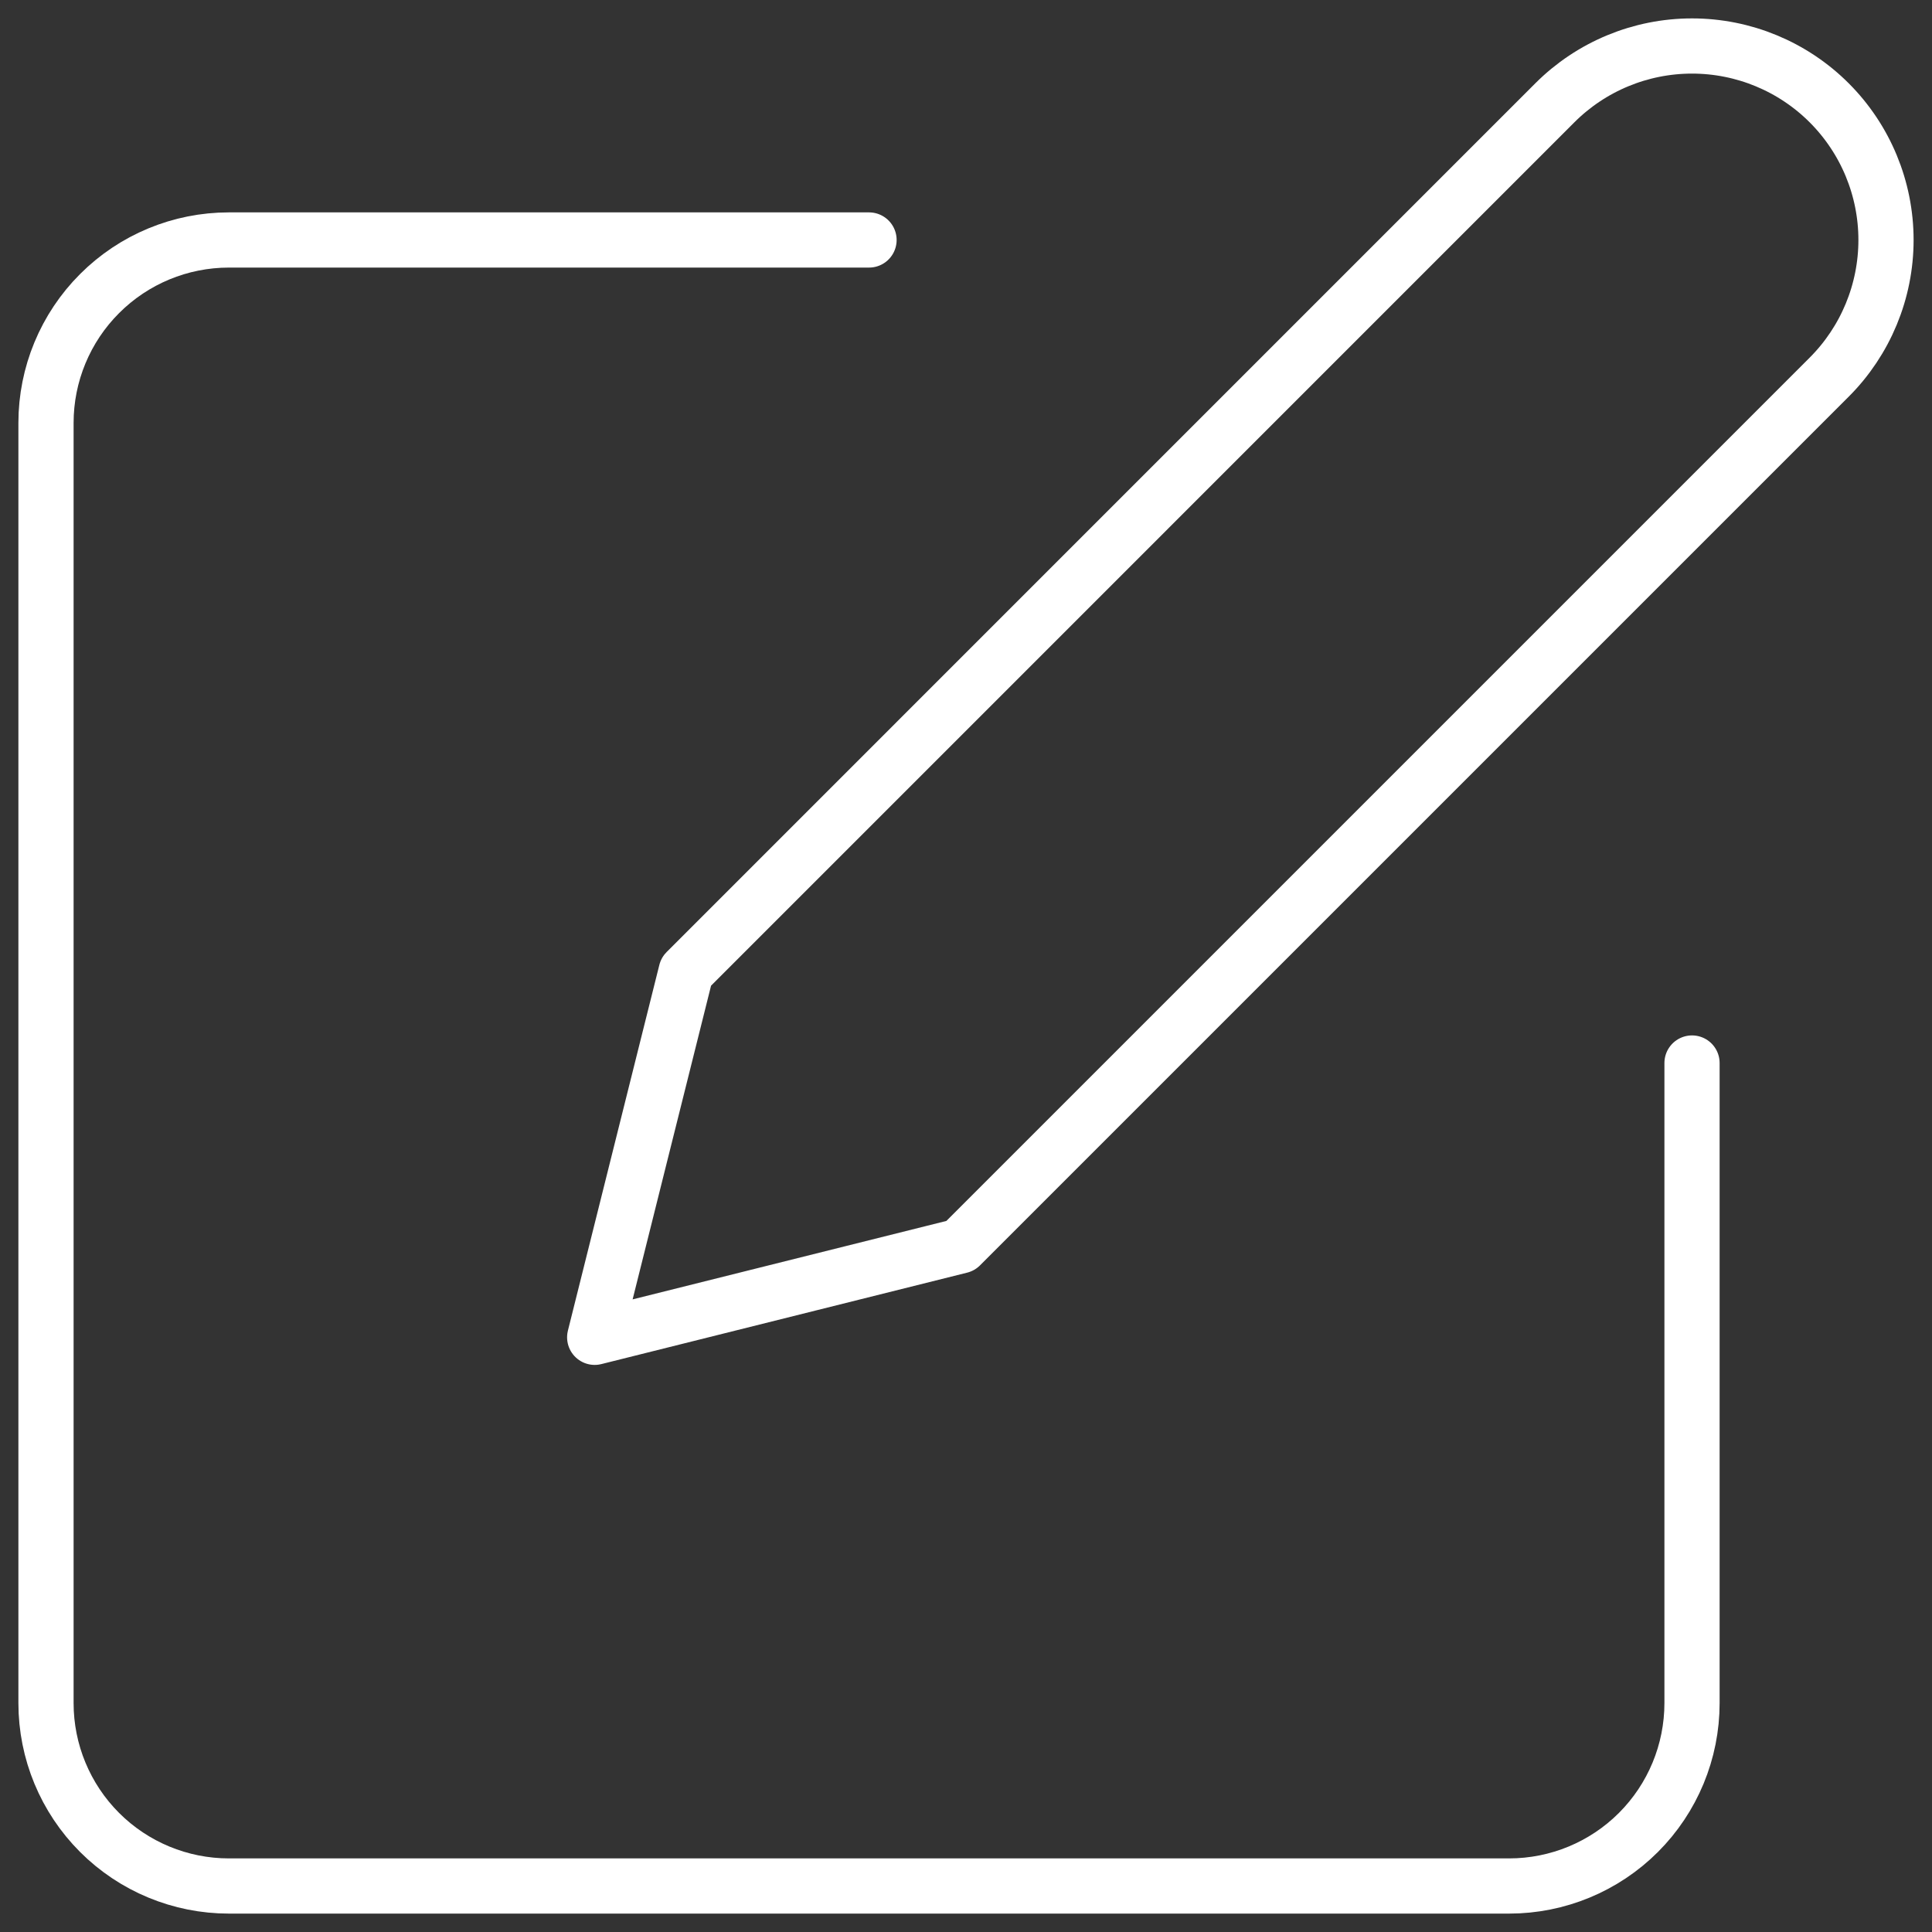 <?xml version="1.0" encoding="UTF-8"?> <svg xmlns="http://www.w3.org/2000/svg" width="42" height="42" viewBox="0 0 42 42" fill="none"><rect x="0" y="0" width="42" height="42" fill="#333333" stroke="none"/> <path d="M18.892 5.217H4.976C3.921 5.217 2.91 5.636 2.165 6.382C1.419 7.127 1 8.139 1 9.193V37.024C1 38.079 1.419 39.09 2.165 39.836C2.91 40.581 3.921 41 4.976 41H32.807C33.861 41 34.873 40.581 35.618 39.836C36.364 39.09 36.783 38.079 36.783 37.024V23.109" stroke="white" stroke-width="1.2" stroke-linecap="round" stroke-linejoin="round"></path> <path d="M33.801 2.235C34.592 1.444 35.665 1 36.783 1C37.901 1 38.974 1.444 39.765 2.235C40.556 3.026 41 4.099 41 5.217C41 6.335 40.556 7.408 39.765 8.199L20.88 27.084L12.928 29.072L14.916 21.121L33.801 2.235Z" stroke="white" stroke-width="1.2" stroke-linecap="round" stroke-linejoin="round"></path> </svg> 